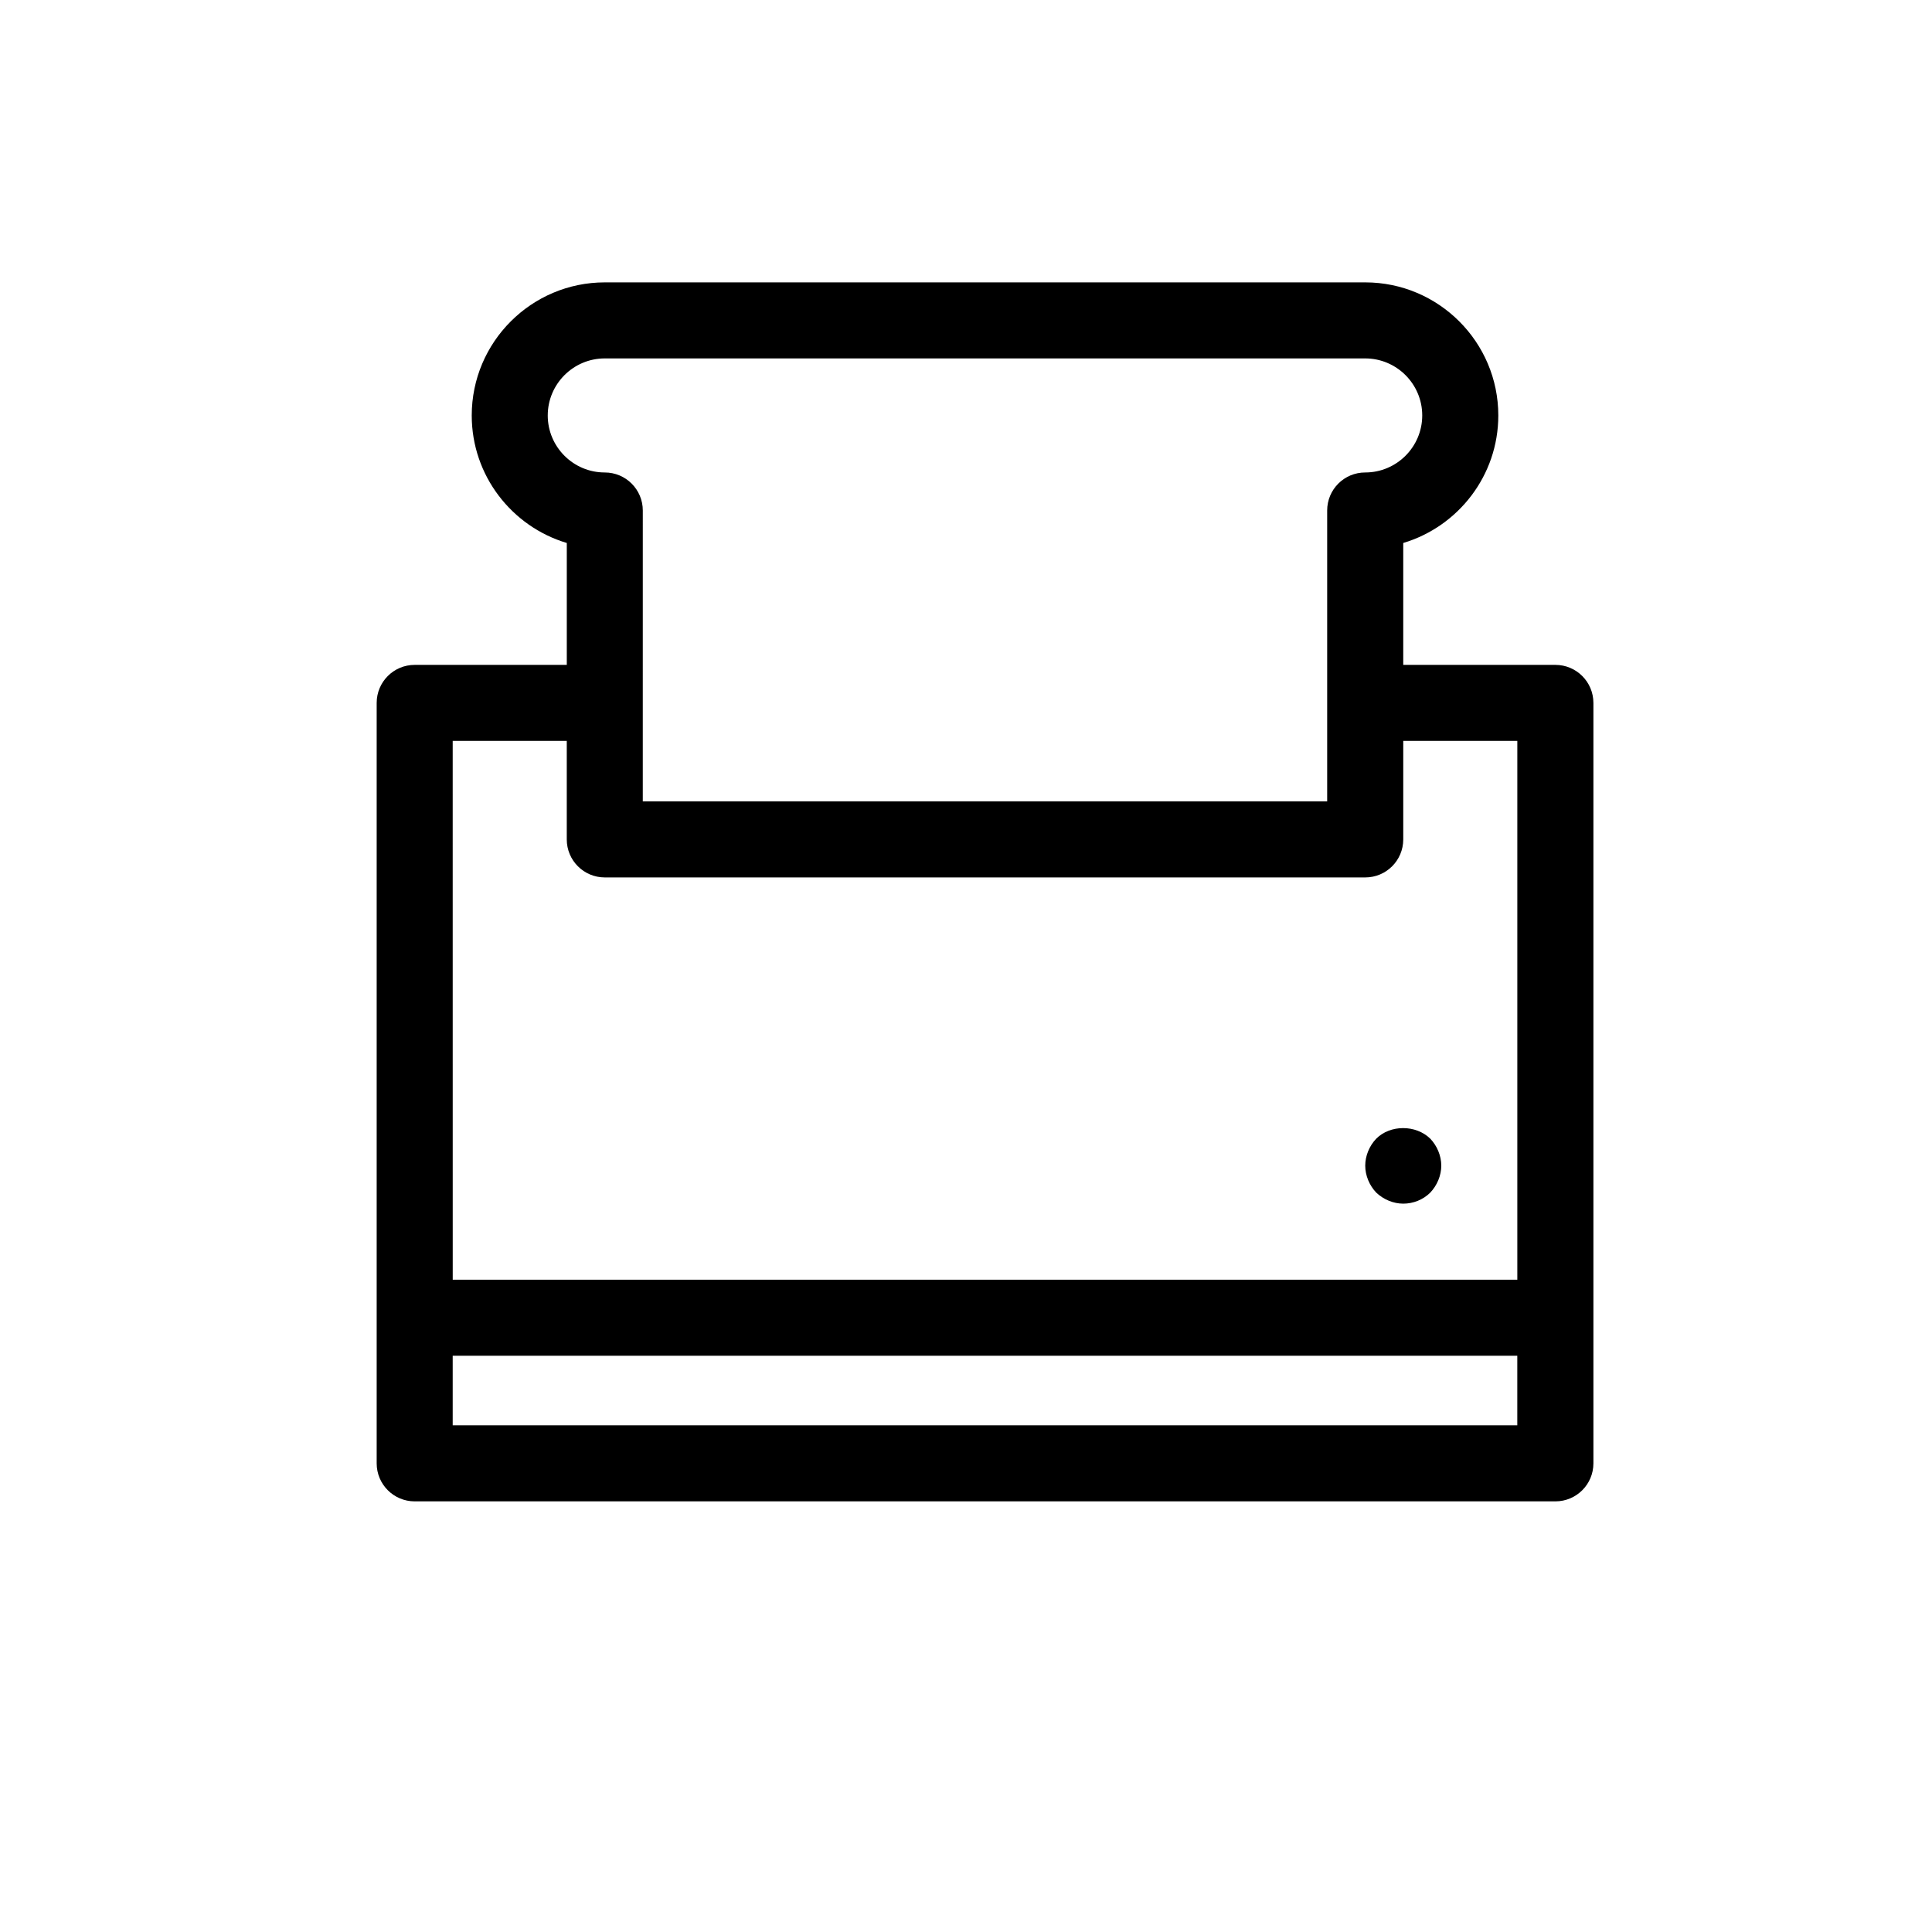 <?xml version="1.0" encoding="UTF-8"?>
<!-- Uploaded to: ICON Repo, www.svgrepo.com, Generator: ICON Repo Mixer Tools -->
<svg fill="#000000" width="800px" height="800px" version="1.1" viewBox="144 144 512 512" xmlns="http://www.w3.org/2000/svg">
 <g>
  <path d="m556.18 320.2h-40.305v-32.305c14.551-4.352 25.191-17.844 25.191-33.797 0-19.445-15.82-35.266-35.266-35.266h-201.52c-19.445 0-35.266 15.82-35.266 35.266 0 15.949 10.641 29.453 25.191 33.797v32.305h-40.305c-5.57 0-10.078 4.504-10.078 10.078v201.52c0 5.57 4.504 10.078 10.078 10.078h302.29c5.57 0 10.078-4.504 10.078-10.078v-201.52c-0.008-5.574-4.512-10.078-10.082-10.078zm-267.02-66.102c0-8.332 6.781-15.113 15.113-15.113h201.52c8.332 0 15.113 6.781 15.113 15.113s-6.781 15.113-15.113 15.113c-5.57 0-10.078 4.504-10.078 10.078v77.094h-181.37v-26.098l0.004-50.996c0-5.57-4.504-10.078-10.078-10.078-8.332 0.004-15.113-6.777-15.113-15.113zm5.039 86.254v26.098c0 5.57 4.504 10.078 10.078 10.078h201.52c5.57 0 10.078-4.504 10.078-10.078v-26.098h30.23v142.78h-282.13l-0.008-142.78zm-30.23 181.37v-18.438h282.13v18.438z"/>
  <path d="m515.88 462.98c2.621 0 5.238-1.02 7.152-2.922 1.812-1.914 2.922-4.535 2.922-7.152 0-2.621-1.109-5.25-2.922-7.152-3.828-3.727-10.578-3.727-14.309 0-1.824 1.906-2.922 4.535-2.922 7.152 0 2.621 1.098 5.238 2.922 7.152 1.906 1.812 4.535 2.922 7.156 2.922z"/>
 </g>
</svg>